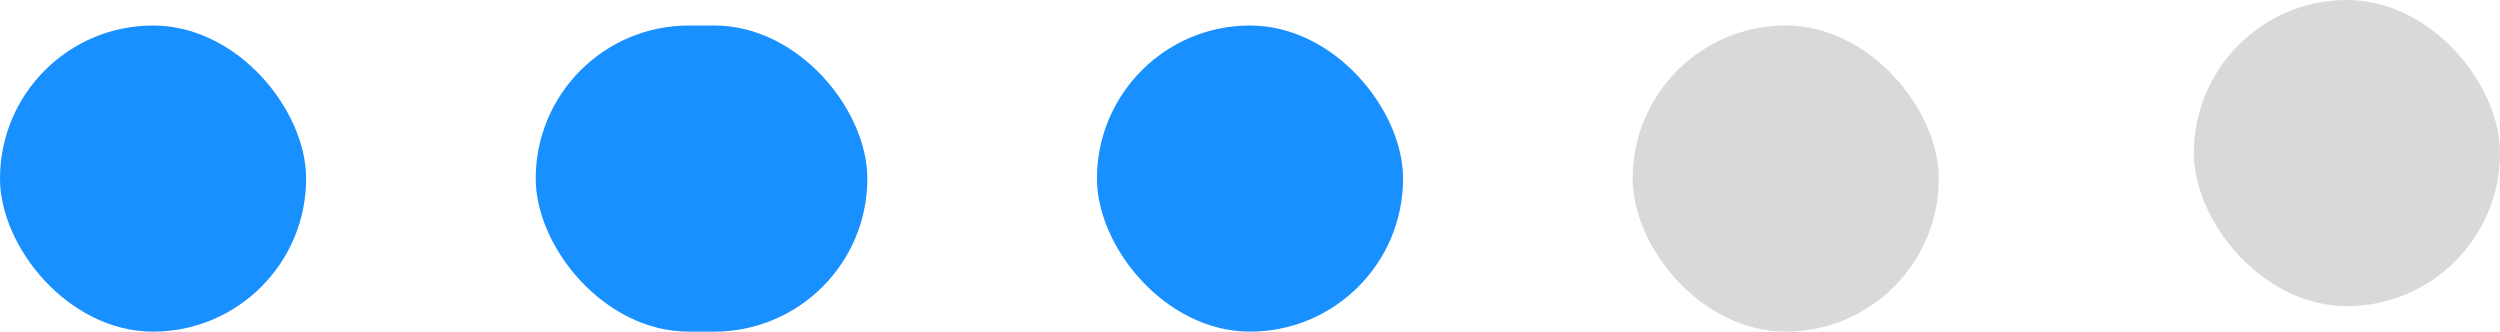 <svg width="98" height="13" viewBox="0 0 98 13" fill="none" xmlns="http://www.w3.org/2000/svg">
<rect y="1" width="12" height="12" rx="6" fill="#1890FF"/>
<rect x="21" y="1" width="13" height="12" rx="6" fill="#1890FF"/>
<rect x="43" y="1" width="12" height="12" rx="6" fill="#1890FF"/>
<rect x="64" y="1" width="12" height="12" rx="6" fill="#D9D9D9"/>
<rect x="86" width="12" height="12" rx="6" fill="#D9D9D9"/>
</svg>
